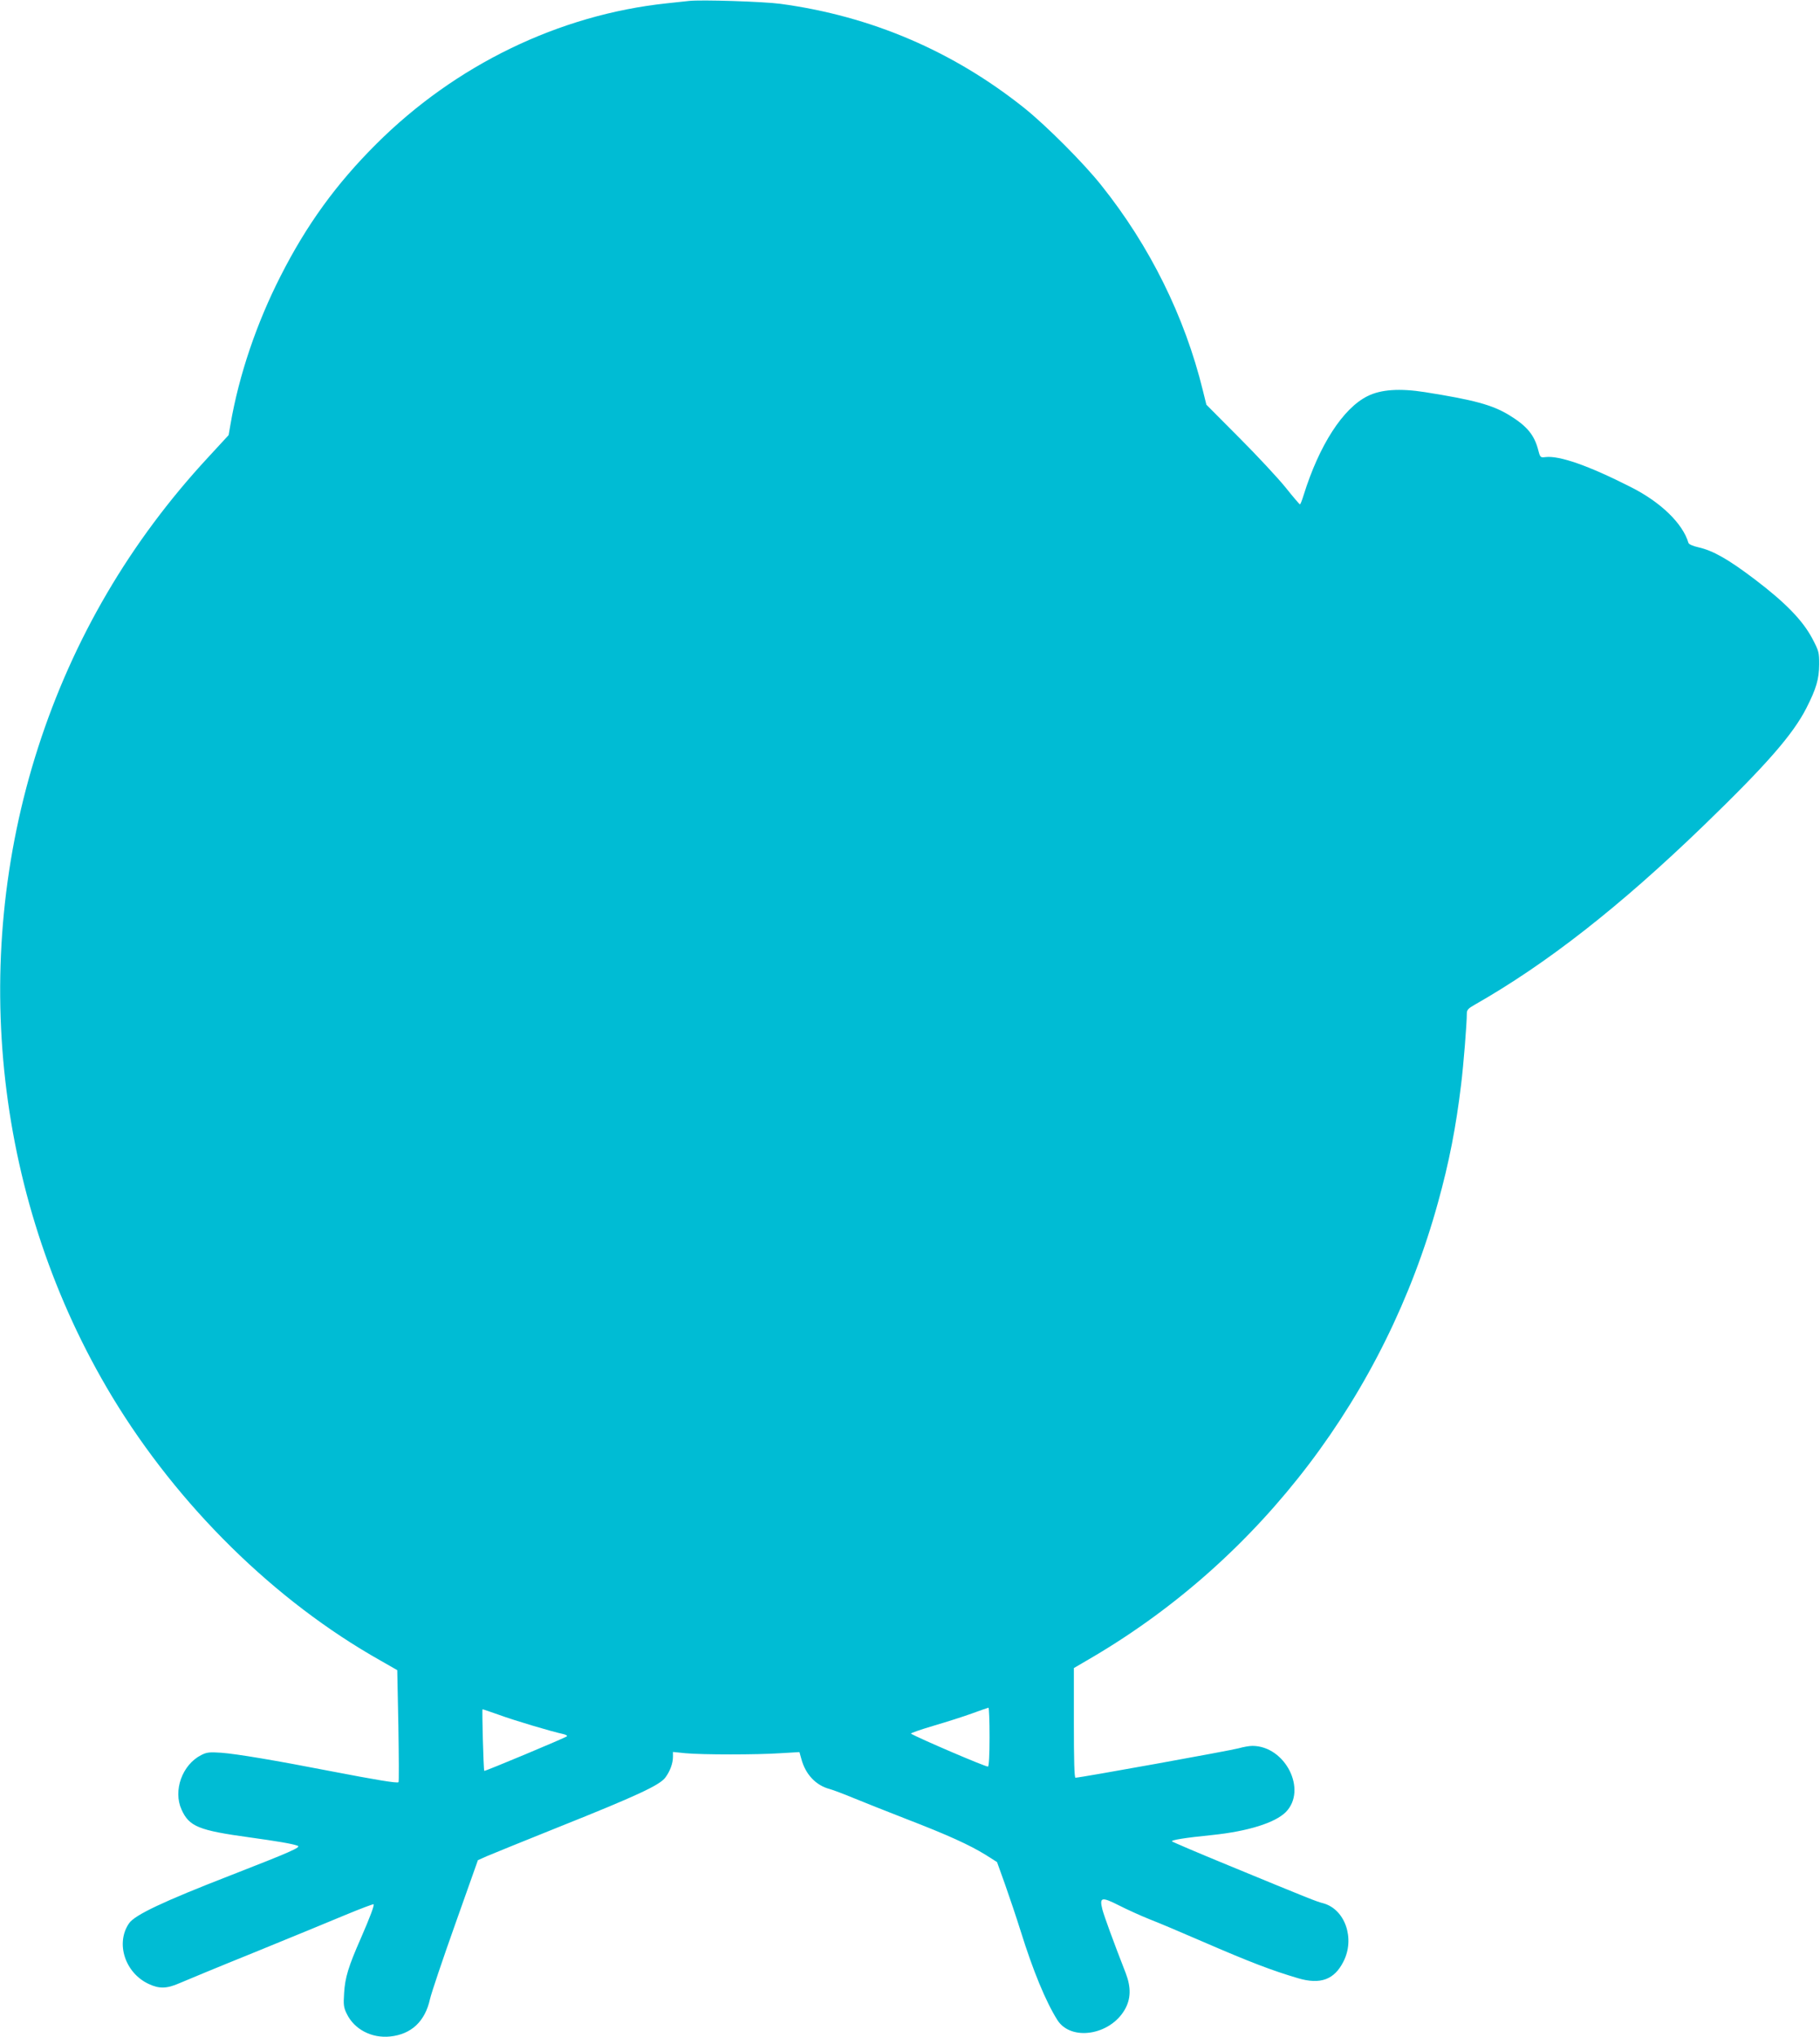 <?xml version="1.0" standalone="no"?>
<!DOCTYPE svg PUBLIC "-//W3C//DTD SVG 20010904//EN"
 "http://www.w3.org/TR/2001/REC-SVG-20010904/DTD/svg10.dtd">
<svg version="1.0" xmlns="http://www.w3.org/2000/svg"
 width="1144pt" height="1280pt" viewBox="0 0 1144 1280"
 preserveAspectRatio="xMidYMid meet">
<g transform="translate(0,1280) scale(0.1,-0.1)"
fill="#00bcd4" stroke="none">
<path d="M4330 12794 c-19 -2 -82 -9 -140 -15 -677 -72 -1328 -388 -1825 -884
-252 -251 -438 -508 -601 -829 -151 -296 -262 -623 -315 -931 l-12 -69 -130
-141 c-489 -528 -847 -1138 -1067 -1820 -439 -1361 -267 -2867 465 -4081 415
-686 1021 -1283 1687 -1658 l105 -60 7 -349 c3 -193 4 -352 1 -355 -8 -8 -139
14 -425 69 -355 69 -588 108 -689 116 -75 5 -92 3 -127 -15 -119 -61 -177
-223 -123 -342 48 -107 108 -131 429 -175 172 -24 263 -39 300 -52 27 -9 -43
-39 -425 -188 -417 -162 -598 -247 -634 -300 -86 -125 -25 -312 124 -381 66
-31 113 -30 193 5 37 16 249 104 472 194 223 91 481 197 574 236 94 39 172 68
174 66 6 -6 -20 -76 -80 -214 -78 -177 -99 -246 -105 -343 -5 -75 -3 -92 17
-132 47 -97 156 -154 272 -142 134 14 220 95 251 236 8 36 79 247 158 469
l143 403 56 25 c30 13 235 96 454 184 483 193 633 262 668 310 30 40 48 90 48
131 l0 30 78 -8 c106 -10 451 -10 597 0 l120 7 12 -43 c26 -97 91 -166 178
-189 22 -6 88 -31 146 -55 58 -24 209 -84 335 -133 262 -101 398 -163 500
-226 l71 -45 51 -142 c28 -79 72 -210 98 -293 77 -247 157 -441 230 -557 85
-135 331 -97 424 65 39 68 40 140 6 229 -77 197 -136 359 -147 401 -19 77 -5
80 104 25 51 -26 137 -65 192 -87 55 -21 206 -85 335 -141 298 -129 434 -181
600 -230 139 -41 227 -9 284 104 75 145 11 329 -126 367 -46 12 -74 23 -598
239 -190 78 -349 146 -353 150 -9 8 83 23 253 40 224 23 395 77 462 144 137
139 -3 416 -210 416 -20 0 -58 -7 -86 -15 -44 -13 -996 -185 -1026 -185 -7 0
-10 111 -10 344 l0 345 123 72 c1056 624 1834 1648 2166 2854 70 252 113 474
145 740 15 120 36 383 36 447 0 22 9 32 48 54 454 258 914 618 1442 1128 393
380 559 570 644 736 62 122 80 182 81 275 0 76 -2 84 -44 164 -61 114 -168
224 -360 370 -169 128 -263 181 -355 202 -36 8 -60 19 -63 28 -36 122 -174
256 -363 351 -266 135 -448 198 -535 188 -32 -4 -34 -2 -45 40 -25 99 -71 155
-186 225 -105 63 -218 94 -527 143 -159 25 -277 17 -361 -25 -154 -76 -304
-308 -402 -623 -10 -32 -20 -58 -23 -57 -3 0 -44 48 -91 107 -47 58 -178 199
-291 312 l-206 207 -22 89 c-114 465 -334 909 -638 1289 -110 139 -346 375
-483 485 -448 358 -964 579 -1535 656 -105 14 -500 27 -575 18z m1890 -10909
c0 -113 -4 -185 -10 -185 -20 0 -435 178 -484 207 -4 3 59 25 140 49 82 24
192 59 244 78 52 19 98 35 103 36 4 0 7 -83 7 -185z m-3083 140 c95 -35 334
-106 401 -120 19 -4 30 -11 25 -15 -9 -9 -516 -221 -519 -217 -5 6 -15 387
-11 387 4 0 50 -16 104 -35z"/>
</g>
</svg>
